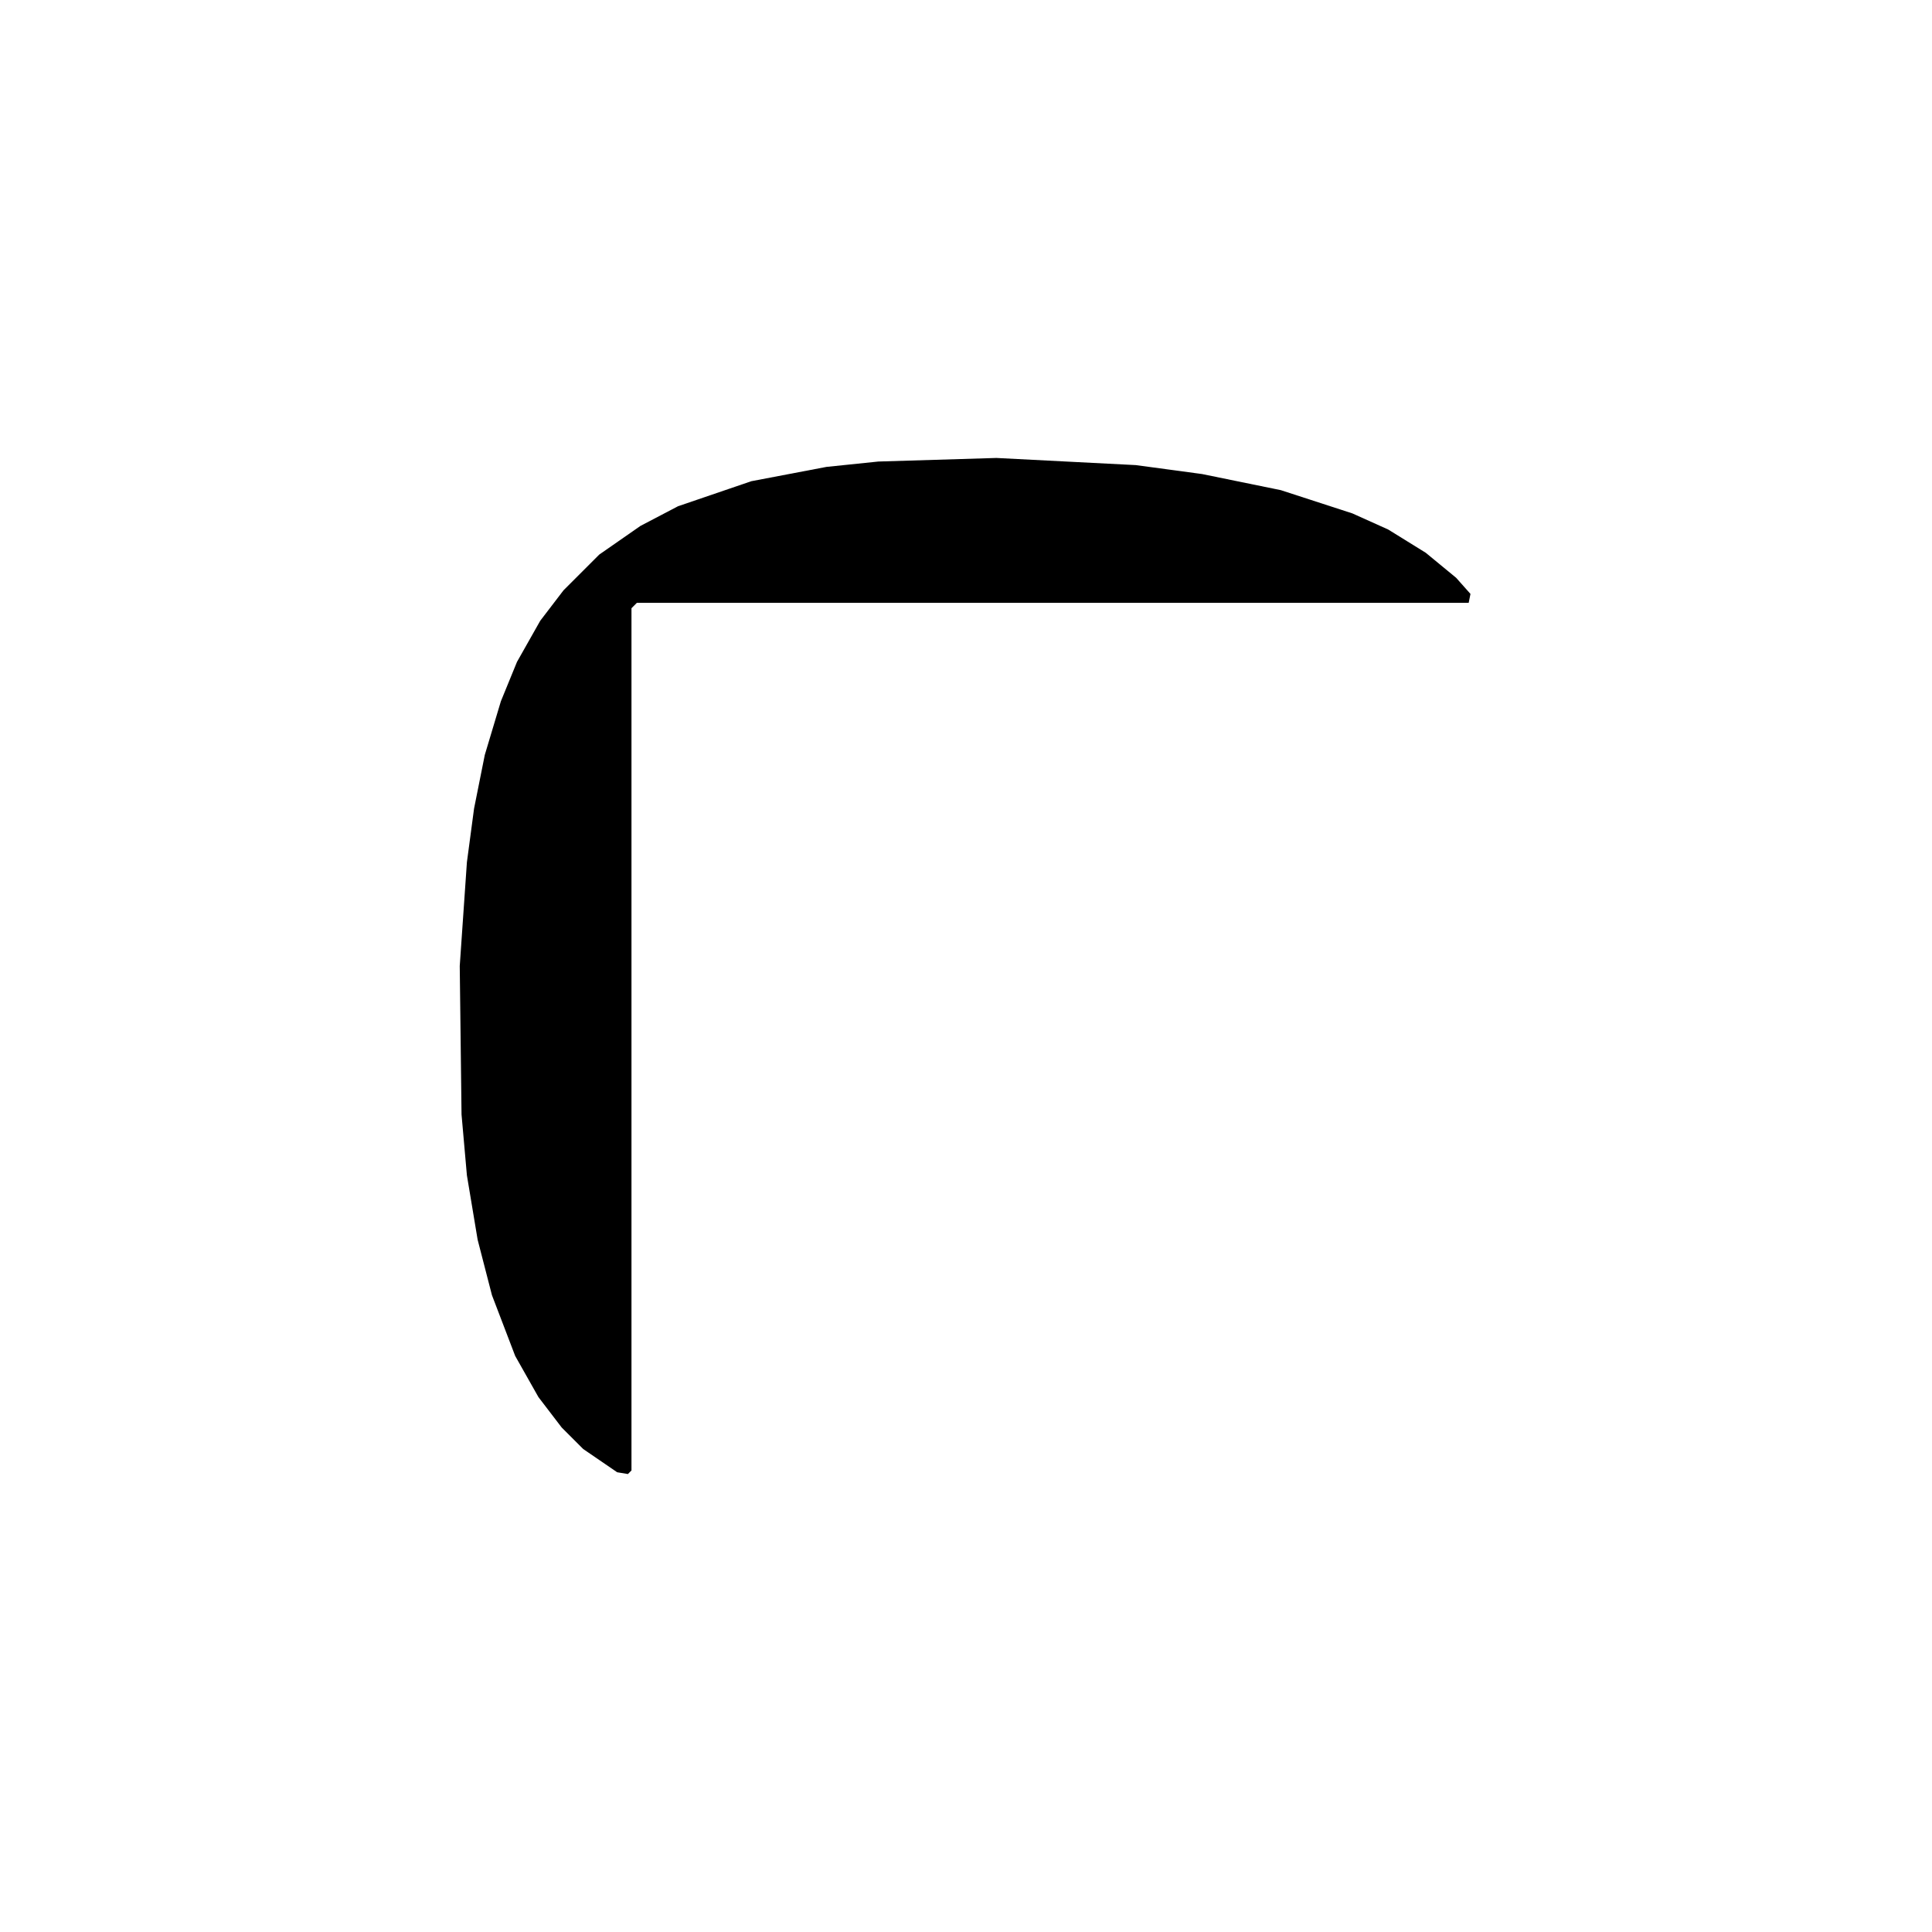 <?xml version="1.0" encoding="utf-8"?>
<svg xmlns="http://www.w3.org/2000/svg" width="1080" height="1080" viewBox="0 0 1080 1080">
  <path d="M814,323 L797,309 L776,296 L756,287 L716,274 L672,265 L635,260 L557,256 L491,258 L462,261 L420,269 L379,283 L358,294 L335,310 L315,330 L302,347 L289,370 L280,392 L271,422 L265,452 L261,482 L257,540 L258,623 L261,657 L267,693 L275,724 L288,758 L301,781 L314,798 L326,810 L345,823 L351,824 L353,822 L353,340 L356,337 L821,337 L822,332 Z" fill="#000000" fill-rule="evenodd"/>
</svg>